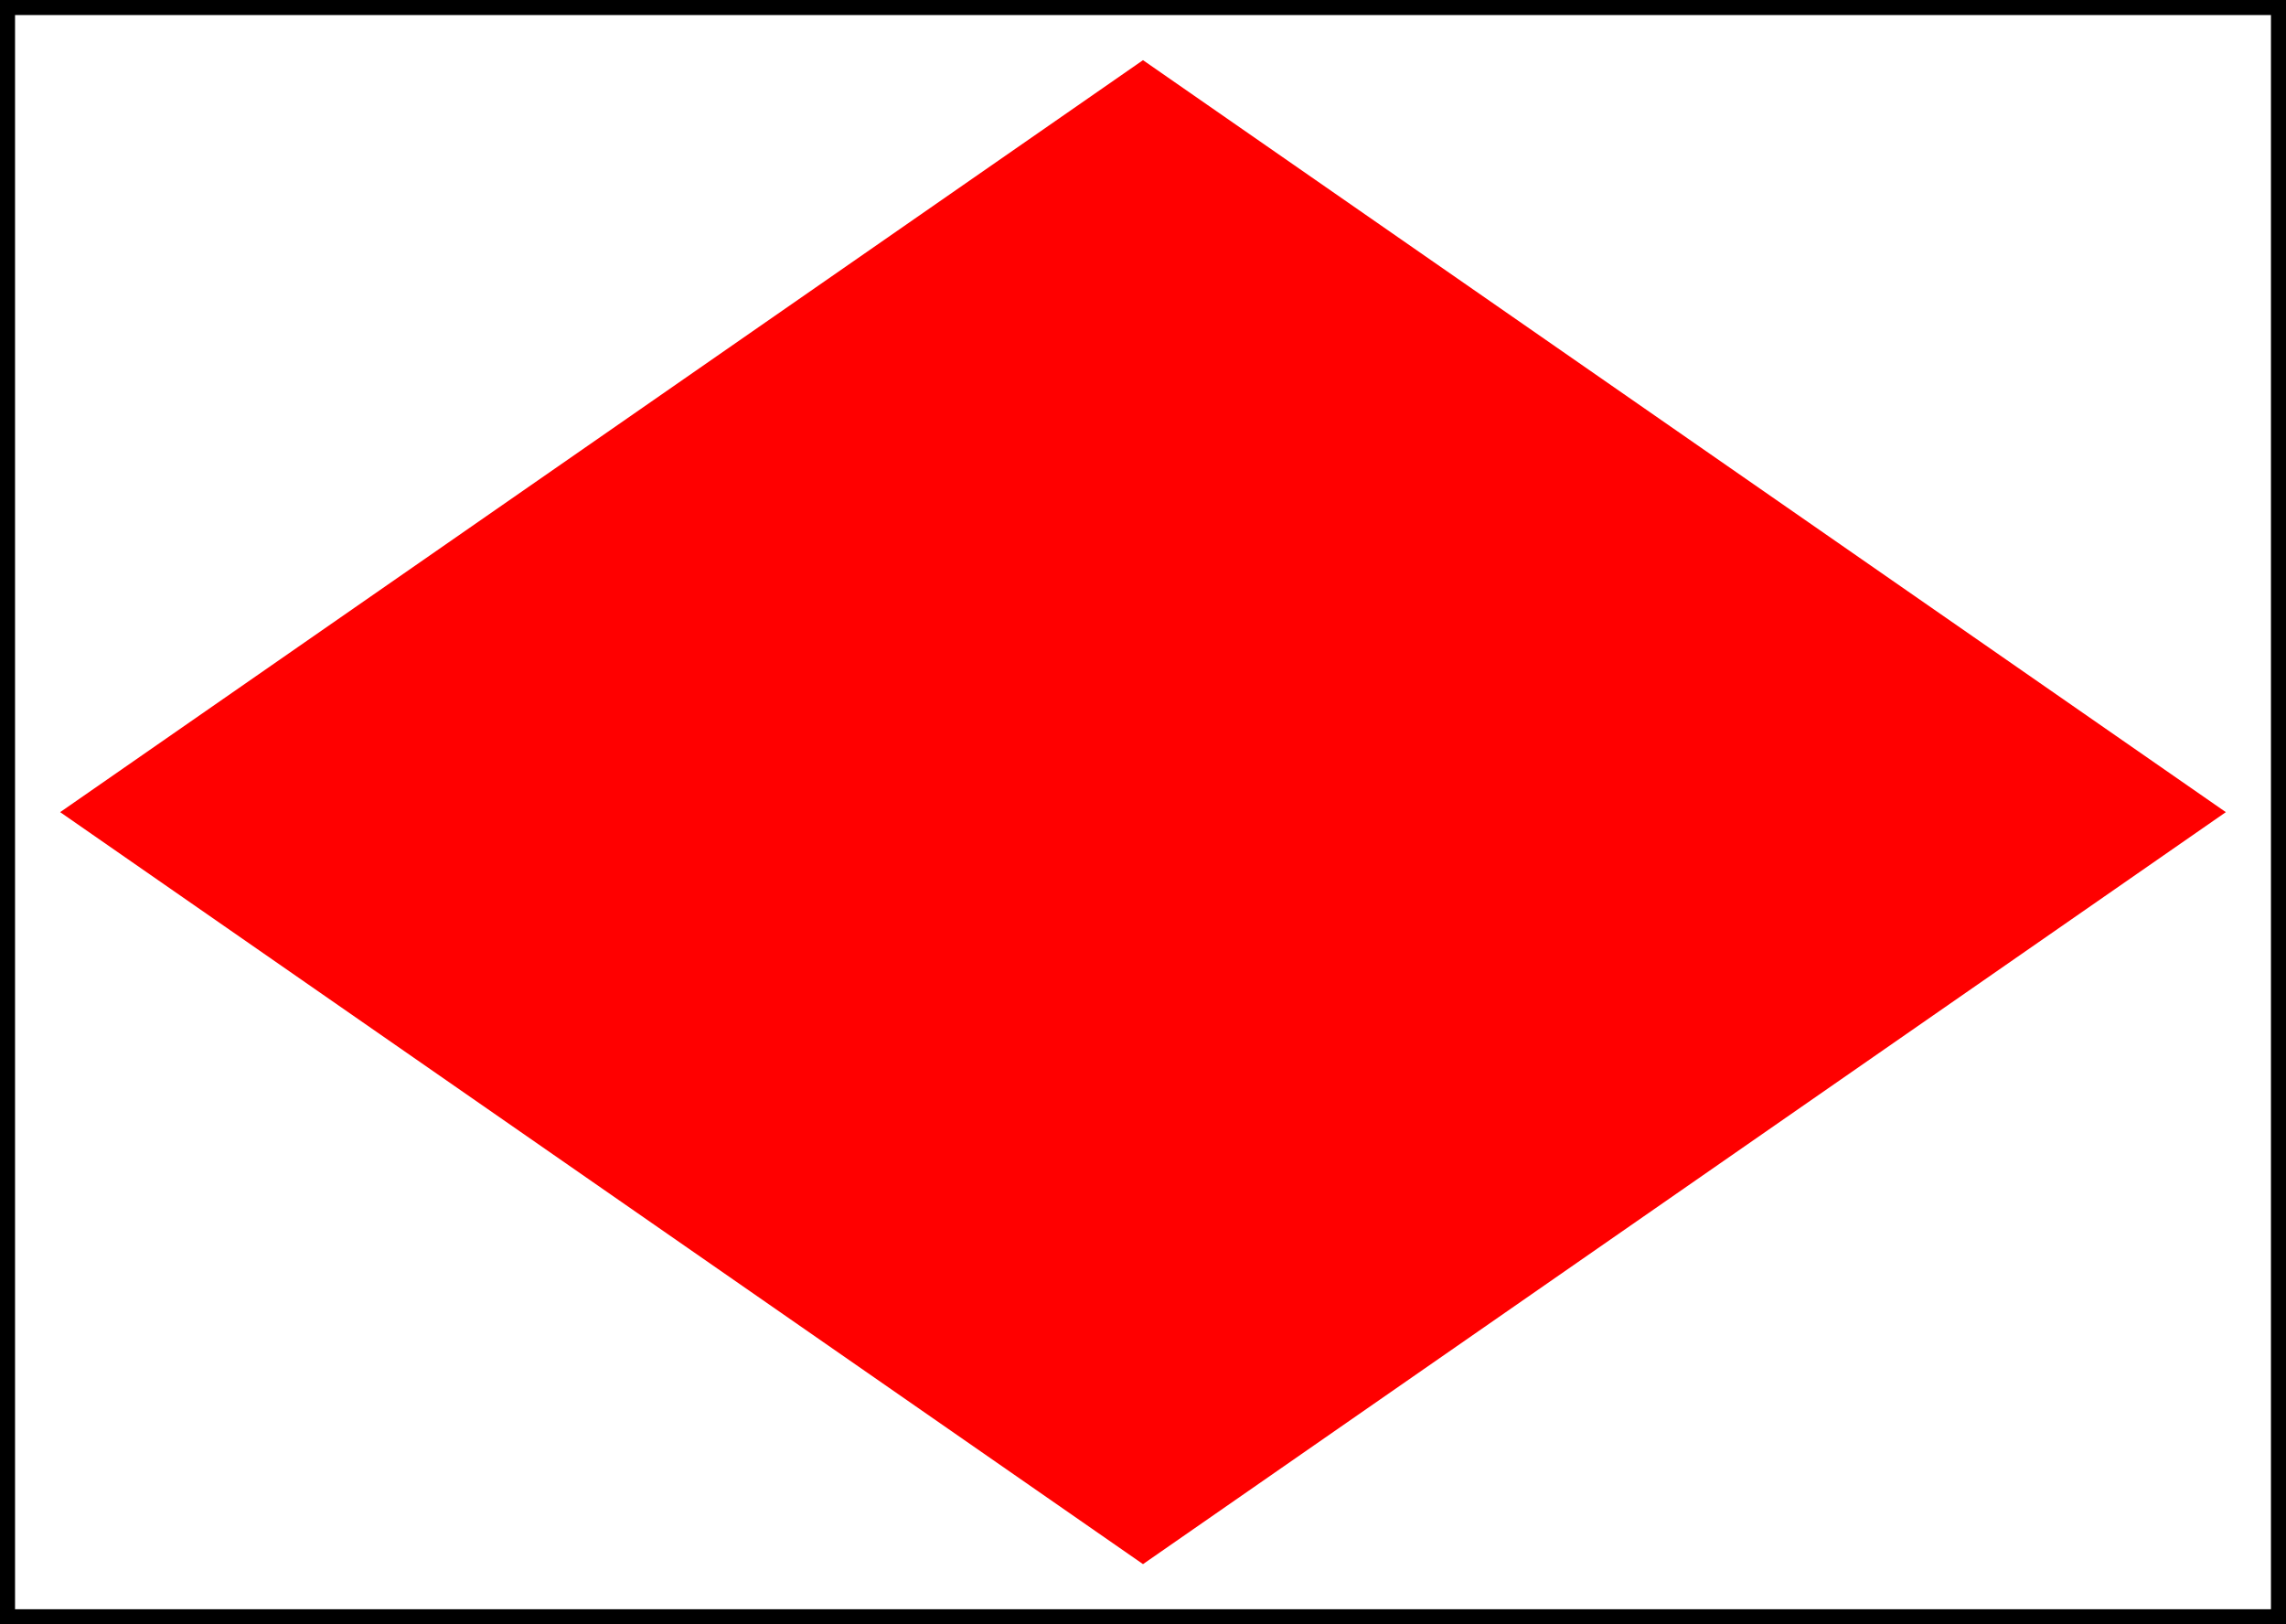 <?xml version="1.0" encoding="UTF-8"?>
<svg xmlns="http://www.w3.org/2000/svg"	width="76px" height="54px" viewBox="0 0 76 54">
	<rect x="0" y="0" width="76" height="54" fill="#333333" stroke="none"/>
	<rect x="0" y="0" width="76" height="54" style="fill:white;stroke:black"/>
	<polygon points="2,27 38,52 74,27 38,2" style="fill:red"/>
</svg>